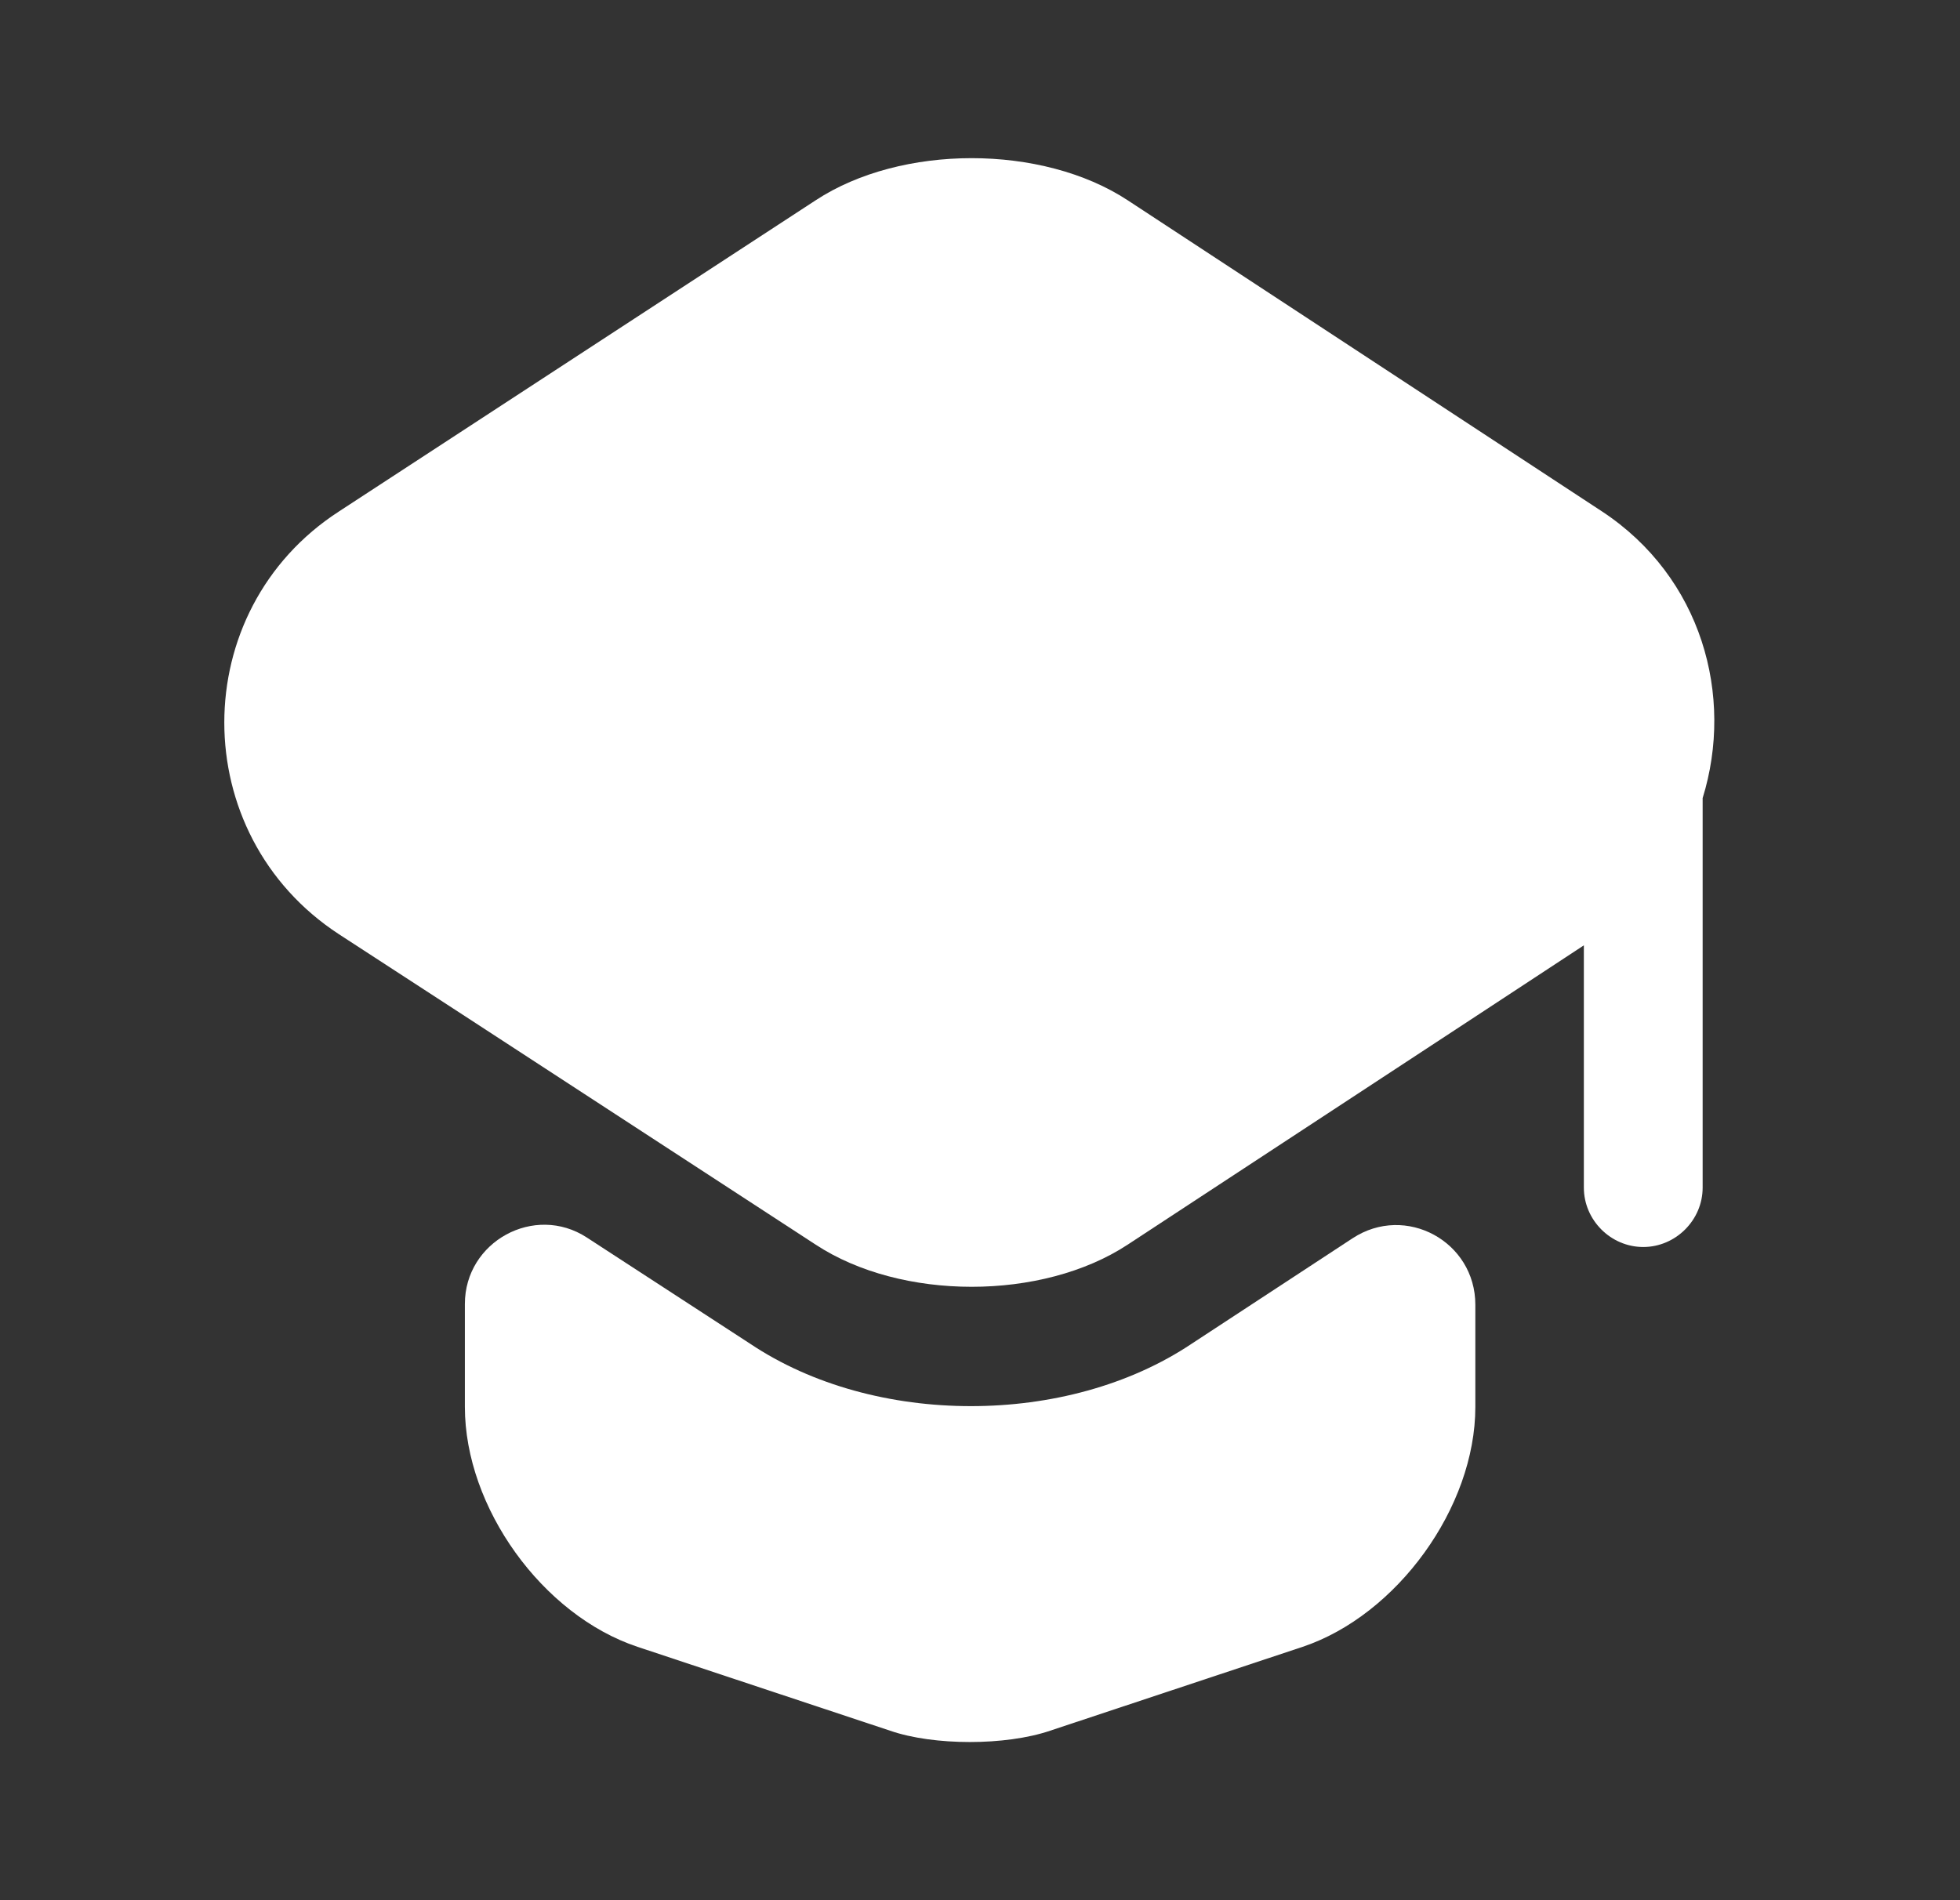 <svg width="33" height="32" viewBox="0 0 33 32" fill="none" xmlns="http://www.w3.org/2000/svg">
<rect x="0" y="0" width="33" height="32" fill="#333333" stroke="none"/>
<path d="M22.773 20.853C23.667 20.267 24.84 20.907 24.84 21.973V23.693C24.84 25.387 23.52 27.2 21.933 27.733L17.68 29.146C16.933 29.4 15.72 29.4 14.987 29.146L10.733 27.733C9.133 27.2 7.827 25.387 7.827 23.693V21.96C7.827 20.907 9 20.267 9.88 20.84L12.627 22.627C13.68 23.333 15.013 23.68 16.347 23.68C17.68 23.68 19.013 23.333 20.067 22.627L22.773 20.853Z" fill="white"/>
<path d="M26.973 8.613L18.987 3.373C17.547 2.427 15.173 2.427 13.733 3.373L5.707 8.613C3.133 10.28 3.133 14.053 5.707 15.733L7.84 17.12L13.733 20.96C15.173 21.907 17.547 21.907 18.987 20.96L24.84 17.12L26.667 15.92V20C26.667 20.547 27.12 21 27.667 21C28.213 21 28.667 20.547 28.667 20V13.44C29.2 11.72 28.653 9.72 26.973 8.613Z" fill="white"/>
</svg>
